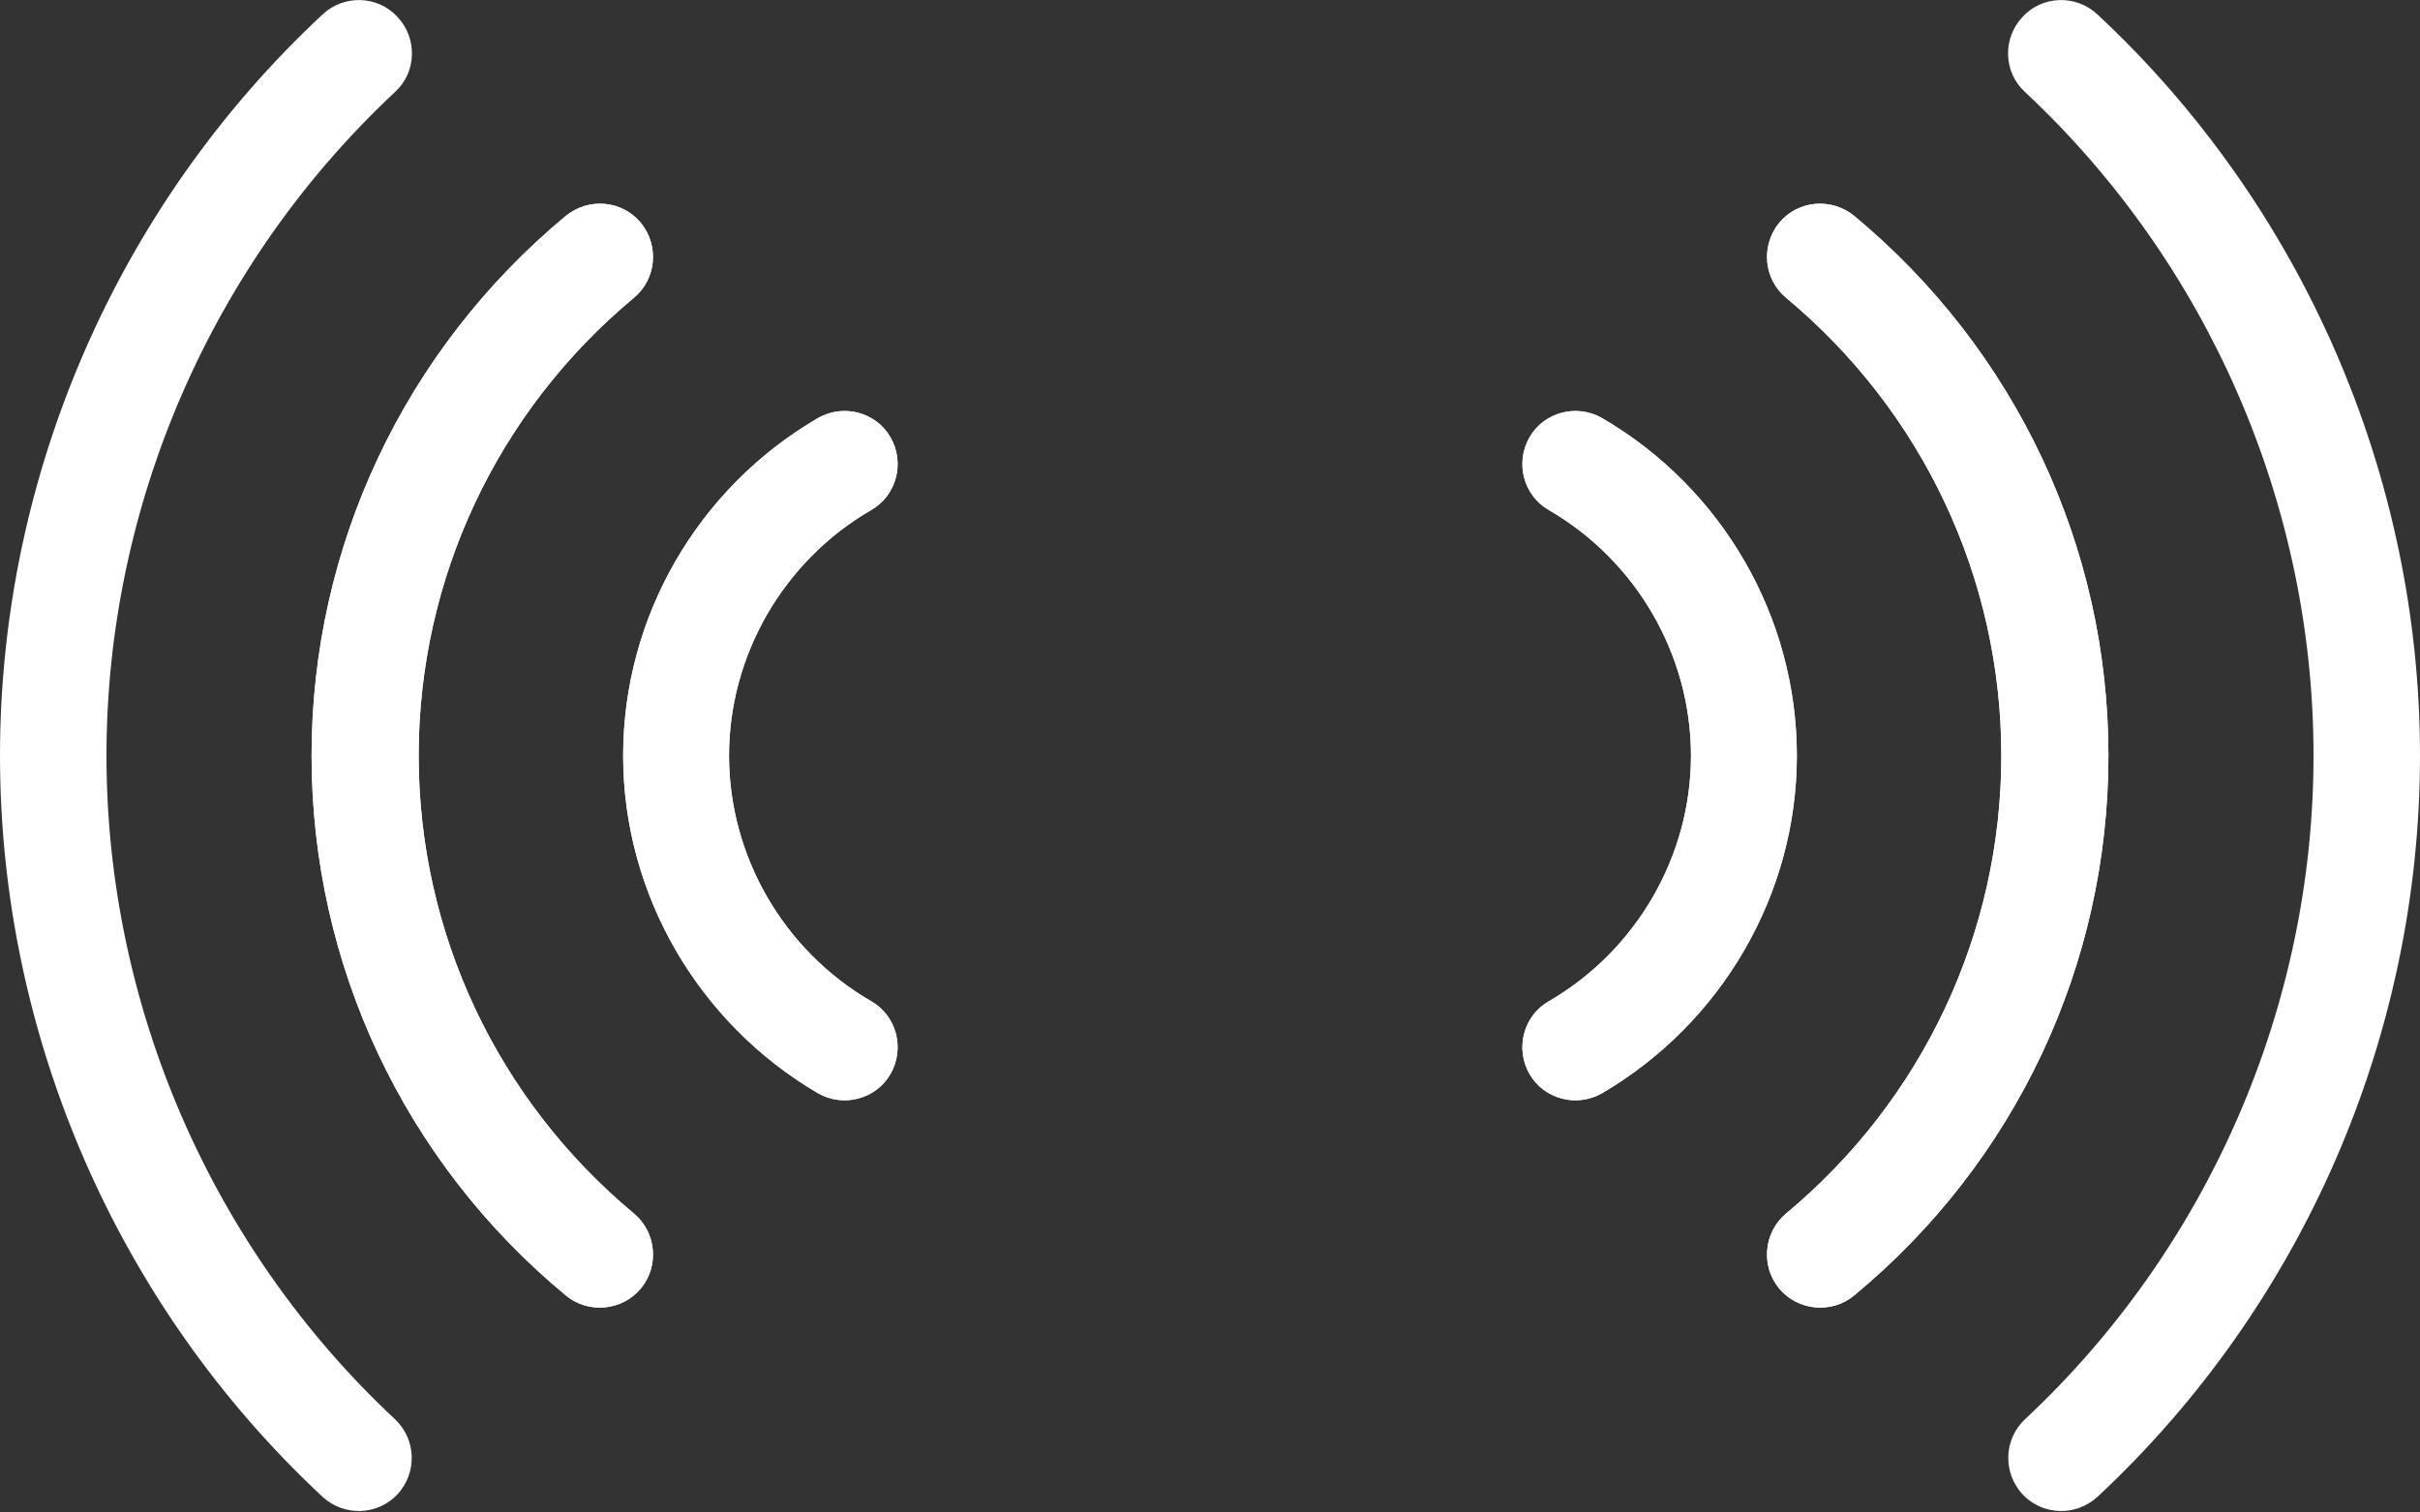 <?xml version="1.0" encoding="UTF-8"?><svg id="_レイヤー_4" xmlns="http://www.w3.org/2000/svg" viewBox="0 0 40 25"><rect x="0" y="0" width="40" height="25" fill="#333333" stroke="none"/><path d="m40,12.49c0,4.63-1.94,9.09-5.33,12.25-.36.33-.91.31-1.24-.04-.33-.36-.31-.91.04-1.24,3.03-2.83,4.77-6.83,4.77-10.97,0-4.14-1.74-8.14-4.77-10.97-.36-.33-.37-.89-.04-1.24.33-.36.89-.37,1.24-.04,3.39,3.16,5.33,7.63,5.33,12.25Z" style="fill:#fff; stroke-width:0px;"/><path d="m34.85,12.49c0,3.45-1.53,6.71-4.2,8.92-.37.31-.93.26-1.24-.11-.31-.37-.26-.93.11-1.24,2.26-1.88,3.56-4.64,3.56-7.57,0-2.93-1.3-5.69-3.56-7.57-.37-.31-.42-.86-.11-1.24.31-.37.86-.42,1.24-.11,2.67,2.22,4.2,5.47,4.2,8.92Z" style="fill:#fff; stroke-width:0px;"/><path d="m34.85,12.49c0,3.45-1.53,6.71-4.2,8.92-.37.31-.93.26-1.24-.11-.31-.37-.26-.93.11-1.24,2.26-1.88,3.56-4.64,3.56-7.57,0-2.93-1.3-5.69-3.56-7.57-.37-.31-.42-.86-.11-1.24.31-.37.86-.42,1.24-.11,2.67,2.22,4.2,5.47,4.2,8.92Z" style="fill:#fff; stroke-width:0px;"/><path d="m29.7,12.49c0,2.29-1.24,4.42-3.22,5.58-.42.24-.96.1-1.2-.32-.24-.42-.1-.96.32-1.2,1.45-.84,2.35-2.4,2.35-4.06s-.9-3.22-2.35-4.06c-.42-.24-.56-.78-.32-1.2.24-.42.78-.56,1.2-.32,1.99,1.16,3.22,3.29,3.22,5.58Z" style="fill:#fff; stroke-width:0px;"/><path d="m29.7,12.49c0,2.29-1.24,4.42-3.22,5.58-.42.24-.96.1-1.2-.32-.24-.42-.1-.96.32-1.2,1.45-.84,2.35-2.4,2.35-4.06s-.9-3.22-2.35-4.06c-.42-.24-.56-.78-.32-1.2.24-.42.78-.56,1.2-.32,1.99,1.16,3.22,3.29,3.22,5.58Z" style="fill:#fff; stroke-width:0px;"/><path d="m0,12.49c0,4.63,1.94,9.09,5.33,12.25.36.33.91.31,1.24-.04.33-.36.31-.91-.04-1.24-3.03-2.83-4.77-6.83-4.77-10.97,0-4.14,1.74-8.14,4.77-10.97.36-.33.37-.89.04-1.24-.33-.36-.89-.37-1.24-.04C1.94,3.4,0,7.86,0,12.49Z" style="fill:#fff; stroke-width:0px;"/><path d="m5.15,12.49c0,3.45,1.53,6.71,4.2,8.92.37.31.93.26,1.24-.11.31-.37.26-.93-.11-1.24-2.26-1.88-3.56-4.64-3.56-7.57,0-2.93,1.3-5.69,3.56-7.57.37-.31.42-.86.11-1.24-.31-.37-.86-.42-1.24-.11-2.67,2.22-4.2,5.47-4.2,8.92Z" style="fill:#fff; stroke-width:0px;"/><path d="m5.15,12.49c0,3.45,1.53,6.71,4.2,8.92.37.31.93.26,1.24-.11.31-.37.26-.93-.11-1.24-2.26-1.88-3.56-4.64-3.56-7.57,0-2.93,1.3-5.69,3.56-7.57.37-.31.42-.86.11-1.24-.31-.37-.86-.42-1.24-.11-2.67,2.22-4.2,5.47-4.2,8.92Z" style="fill:#fff; stroke-width:0px;"/><path d="m10.3,12.49c0,2.29,1.24,4.42,3.22,5.58.42.24.96.1,1.2-.32.24-.42.1-.96-.32-1.2-1.45-.84-2.35-2.4-2.35-4.06,0-1.66.9-3.22,2.35-4.06.42-.24.56-.78.32-1.2-.24-.42-.78-.56-1.2-.32-1.99,1.16-3.22,3.29-3.22,5.58Z" style="fill:#fff; stroke-width:0px;"/><path d="m10.3,12.49c0,2.29,1.24,4.42,3.22,5.58.42.24.96.1,1.2-.32.24-.42.1-.96-.32-1.2-1.45-.84-2.35-2.4-2.35-4.06,0-1.66.9-3.22,2.35-4.06.42-.24.56-.78.32-1.2-.24-.42-.78-.56-1.2-.32-1.99,1.16-3.22,3.29-3.22,5.58Z" style="fill:#fff; stroke-width:0px;"/></svg>